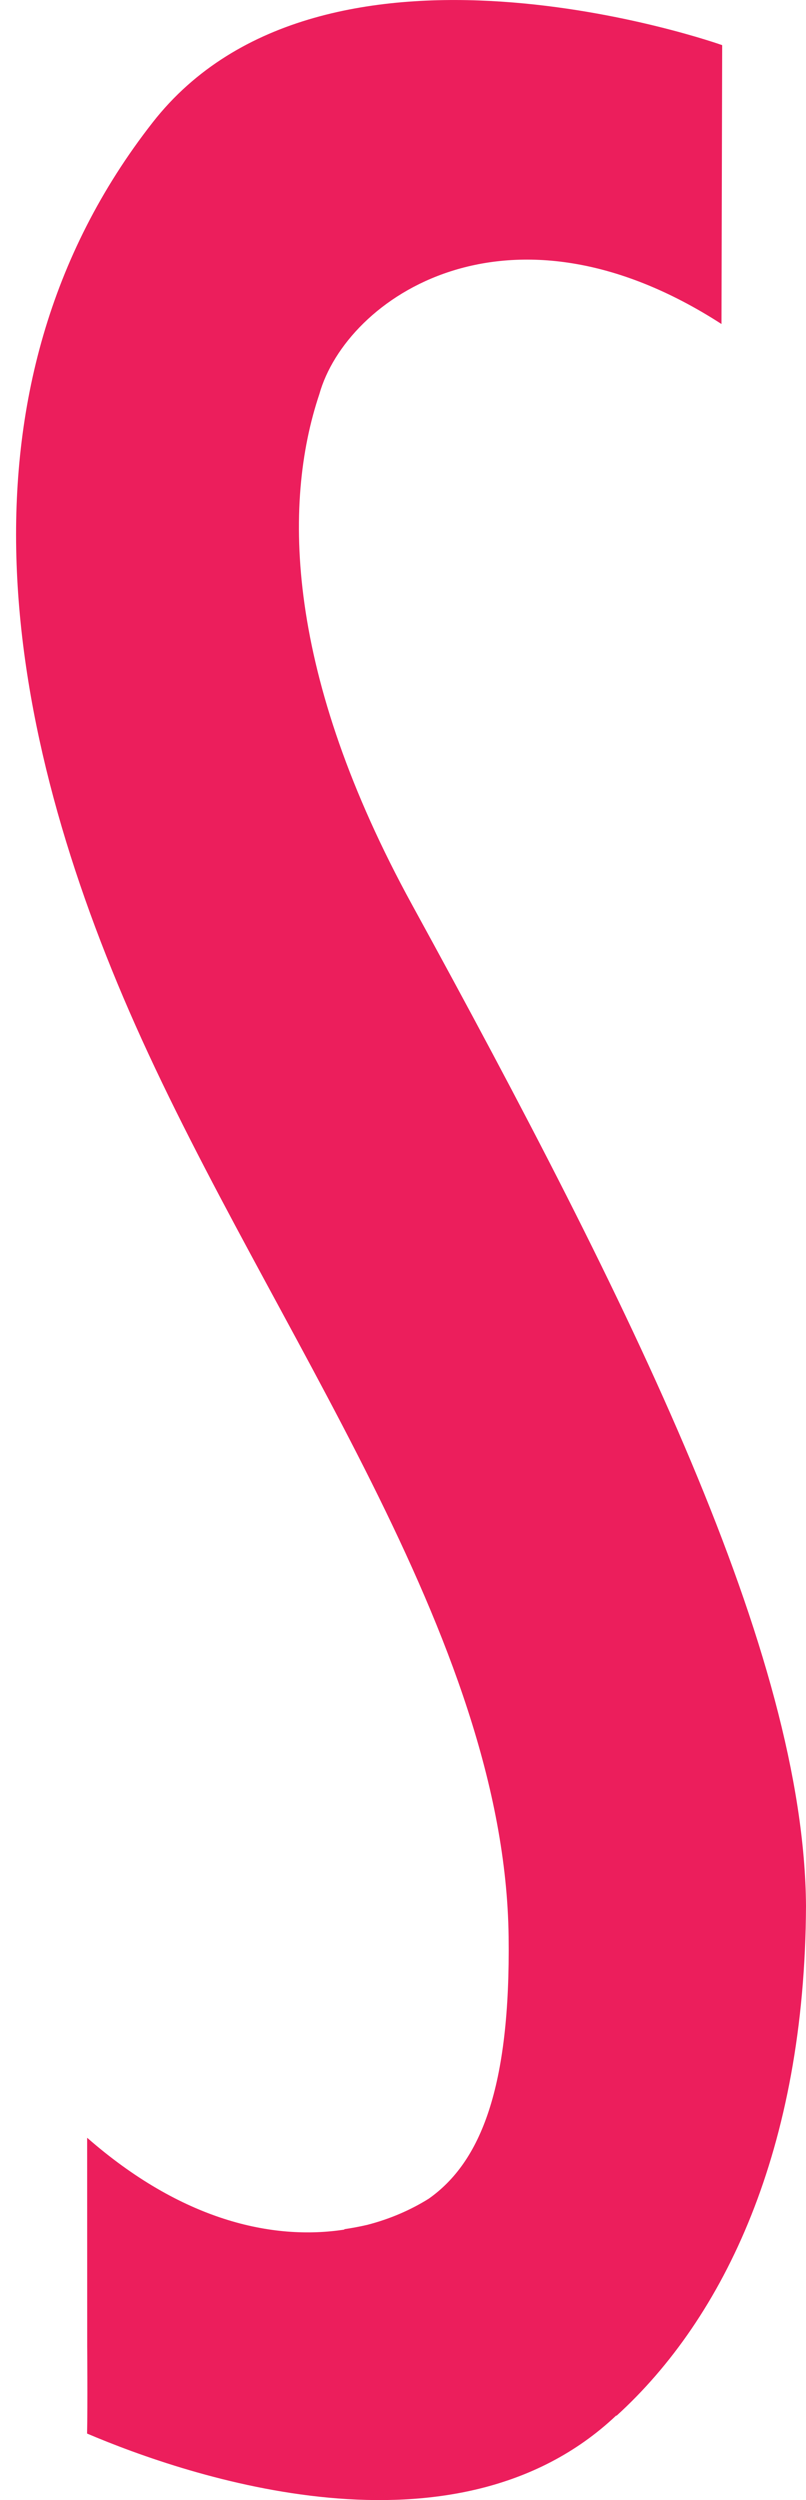 <?xml version="1.0" encoding="utf-8"?>
<!-- Generator: Adobe Illustrator 17.0.2, SVG Export Plug-In . SVG Version: 6.00 Build 0)  -->
<!DOCTYPE svg PUBLIC "-//W3C//DTD SVG 1.1//EN" "http://www.w3.org/Graphics/SVG/1.1/DTD/svg11.dtd">
<svg version="1.1" id="Layer_1" xmlns="http://www.w3.org/2000/svg" xmlns:xlink="http://www.w3.org/1999/xlink" x="0px" y="0px"
	 width="26.491px" height="82.135px" viewBox="0 0 26.491 82.135" enable-background="new 0 0 26.491 82.135" xml:space="preserve">
<path fill="#EC1E5C" d="M13.544,29.725c-4.142-7.558-4.265-13.147-3.048-16.776c0.889-3.167,6.213-6.825,13.217-2.304l0.023-9.162
	c0,0-13.093-4.658-18.719,2.54c-6.874,8.791-4.861,20.015-0.566,29.66c4.464,10.025,12.14,20.052,12.266,29.941
	c0.063,4.964-0.918,7.406-2.627,8.611c-0.59,0.368-1.27,0.666-2.022,0.859c-0.245,0.057-0.497,0.104-0.758,0.143l0.015,0.011
	c-2.385,0.368-5.365-0.308-8.461-3.016l0.002,6.851c0,0,0.016,1.924-0.004,2.867c3.293,1.4,12.091,4.415,17.391-0.593l0.011,0.008
	c3.538-3.218,6.189-8.749,6.227-16.75C26.426,54.311,20.8,42.969,13.544,29.725z"/>
</svg>
